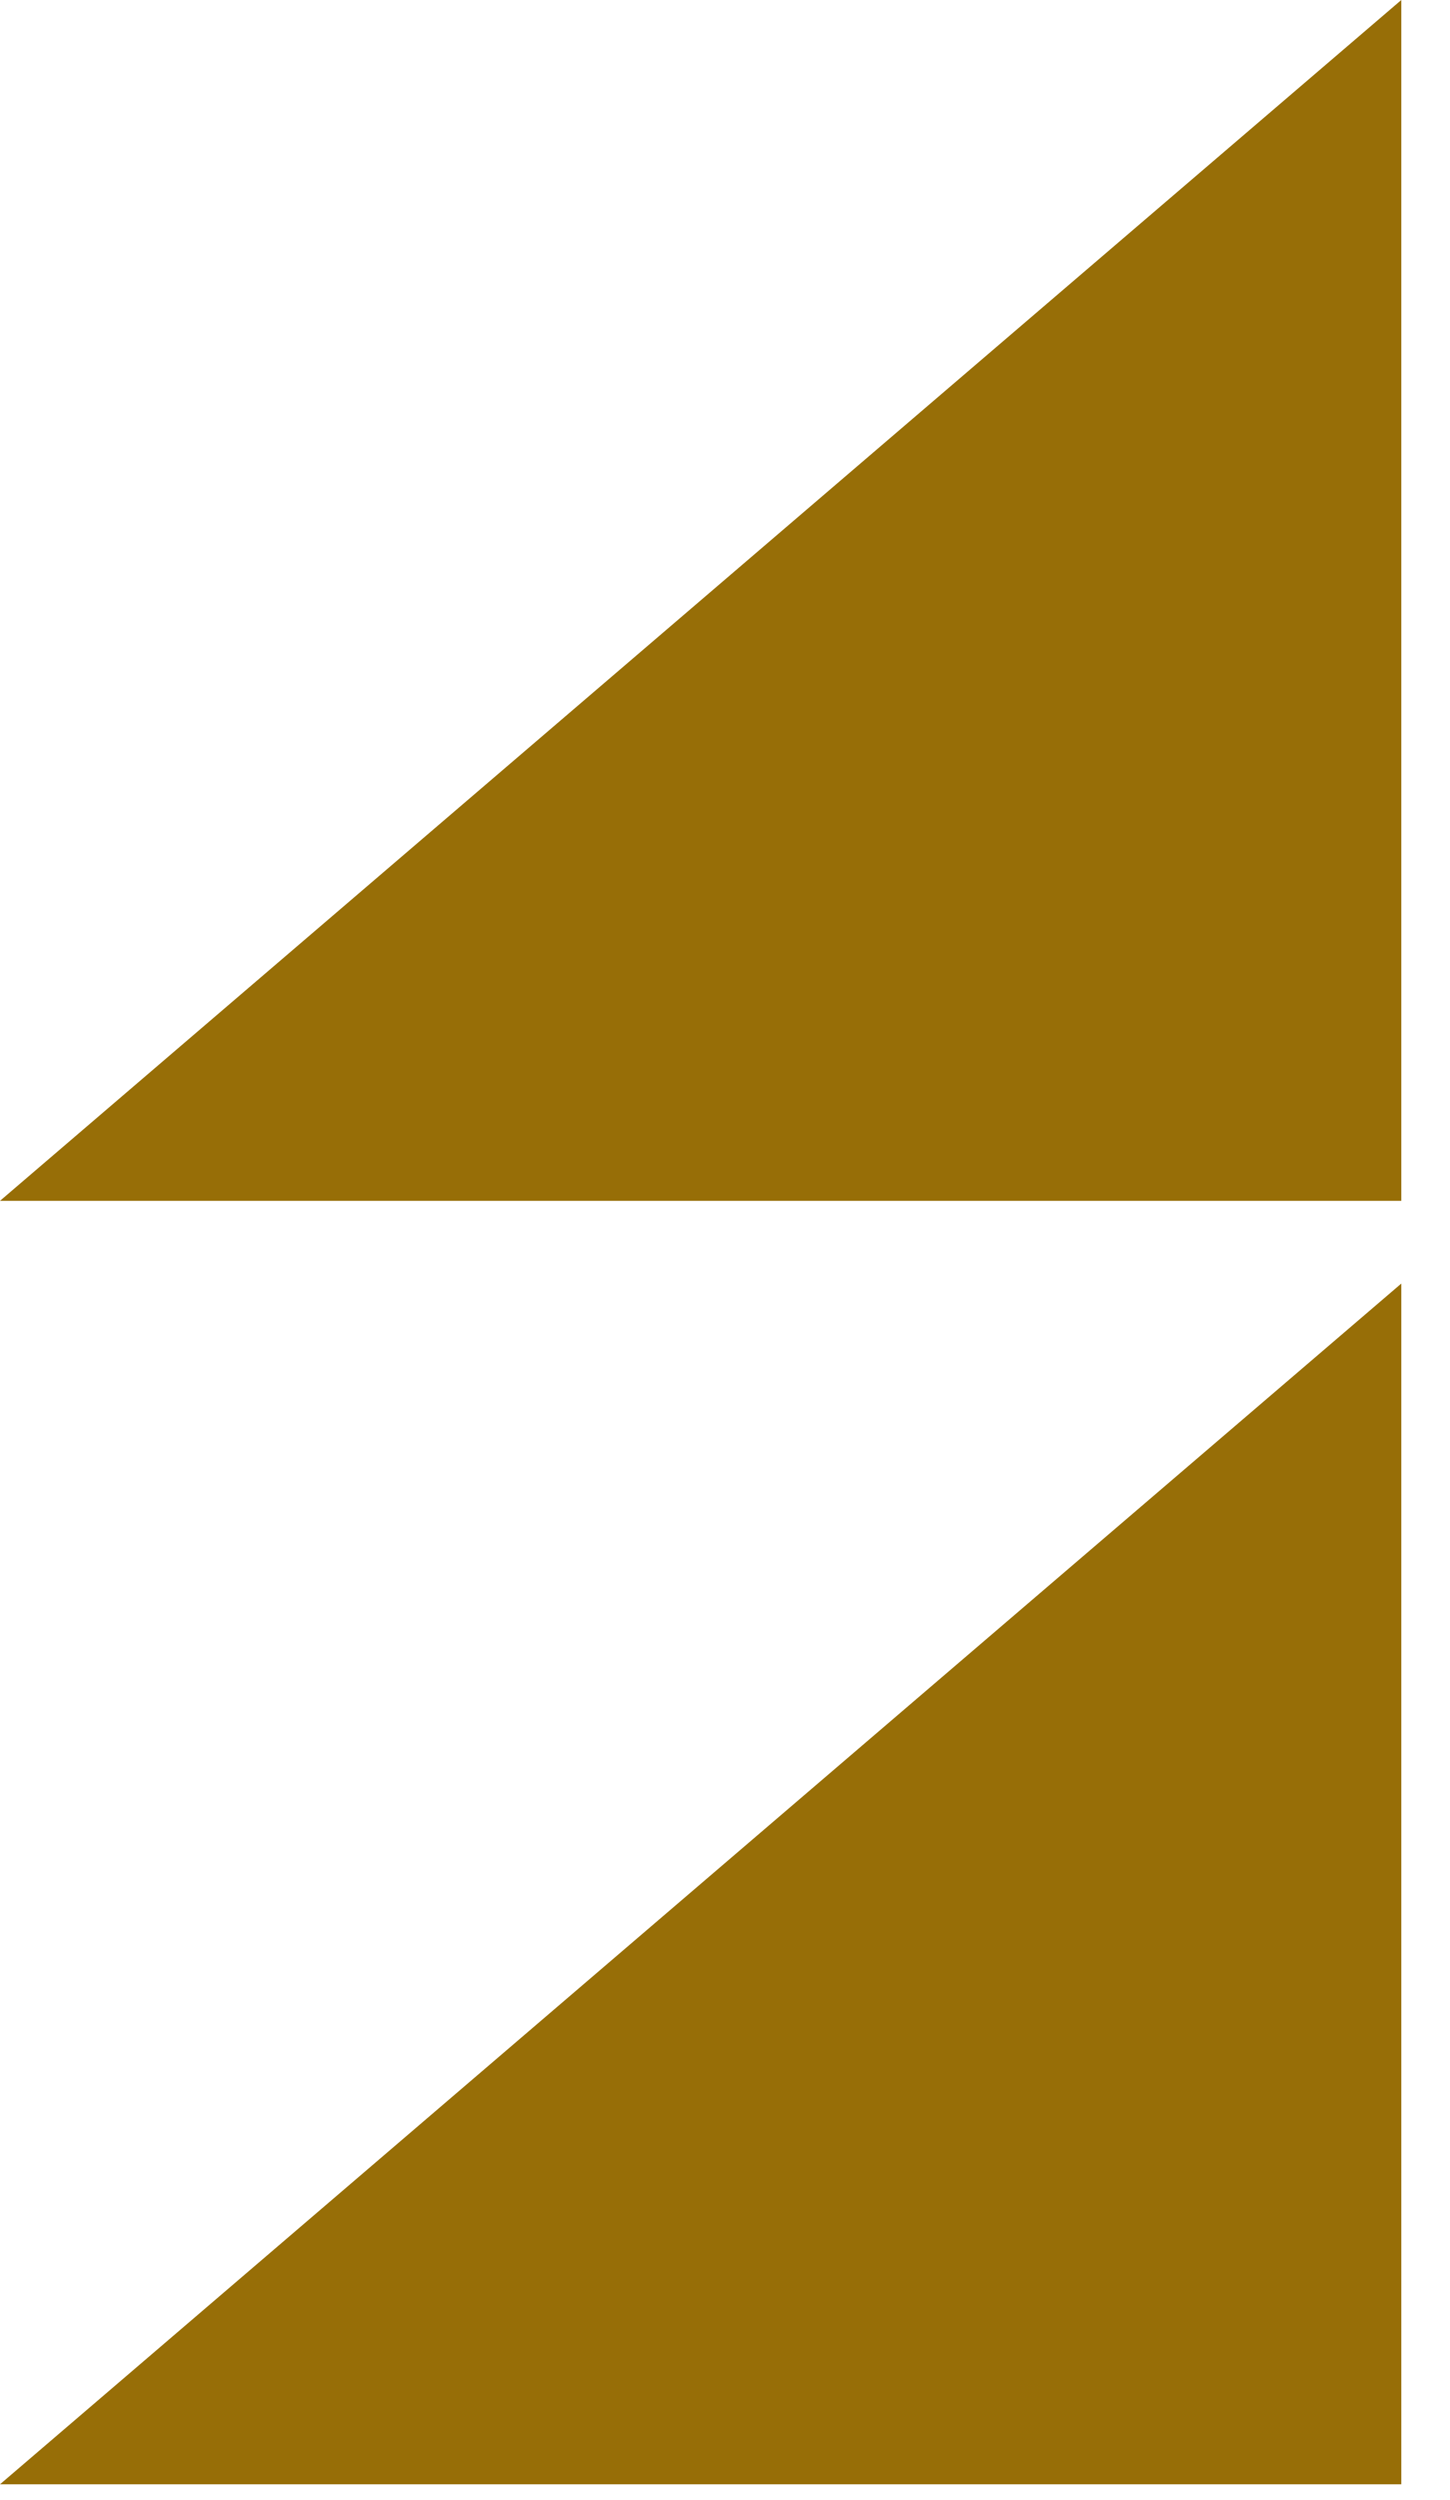 <svg width="29" height="50" viewBox="0 0 29 50" fill="none" xmlns="http://www.w3.org/2000/svg">
<path fill-rule="evenodd" clip-rule="evenodd" d="M1.04964e-06 49.682L28.026 25.669L28.026 49.682L1.04964e-06 49.682Z" fill="#976e07"/>
<path fill-rule="evenodd" clip-rule="evenodd" d="M1.04971e-06 24.015L28.026 -1.22504e-06L28.026 24.015L1.04971e-06 24.015Z" fill="#976e07"/>
</svg>